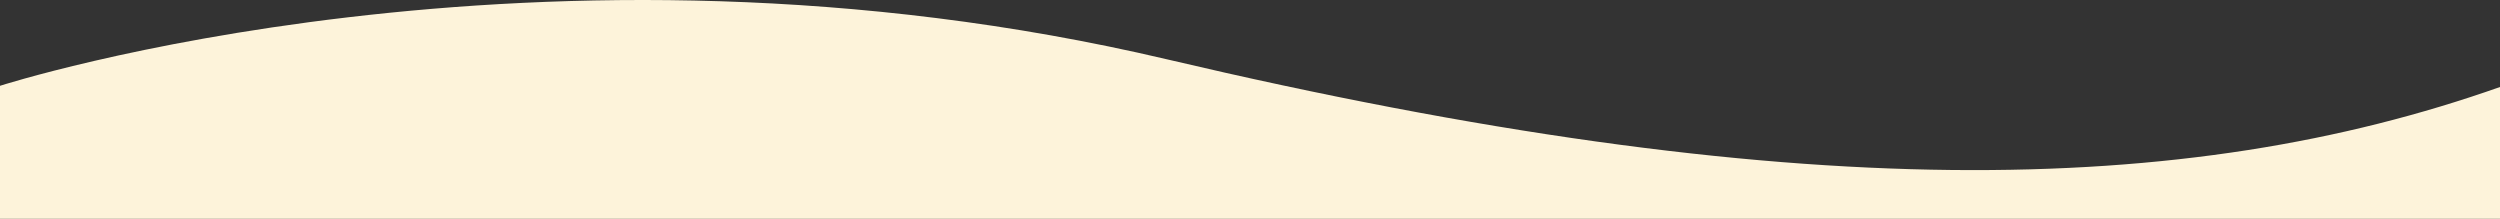 <?xml version="1.0" encoding="UTF-8"?><svg id="a" xmlns="http://www.w3.org/2000/svg" viewBox="0 0 1920 168.05" preserveAspectRatio="none"><rect x="0" y="0" width="1920" height="168.05" fill="#333333" stroke="none"/><defs><style>.c{fill:#fdf3da;}</style></defs><g transform="matrix(1, 0, 0, 1, 0, 0)"><path id="b" class="c" d="M0,65.9S414.82-67.72,896.32,45.58c481.5,113.29,782.93,106.21,1023.68,21.24v101.24H0V65.9Z"/></g></svg>